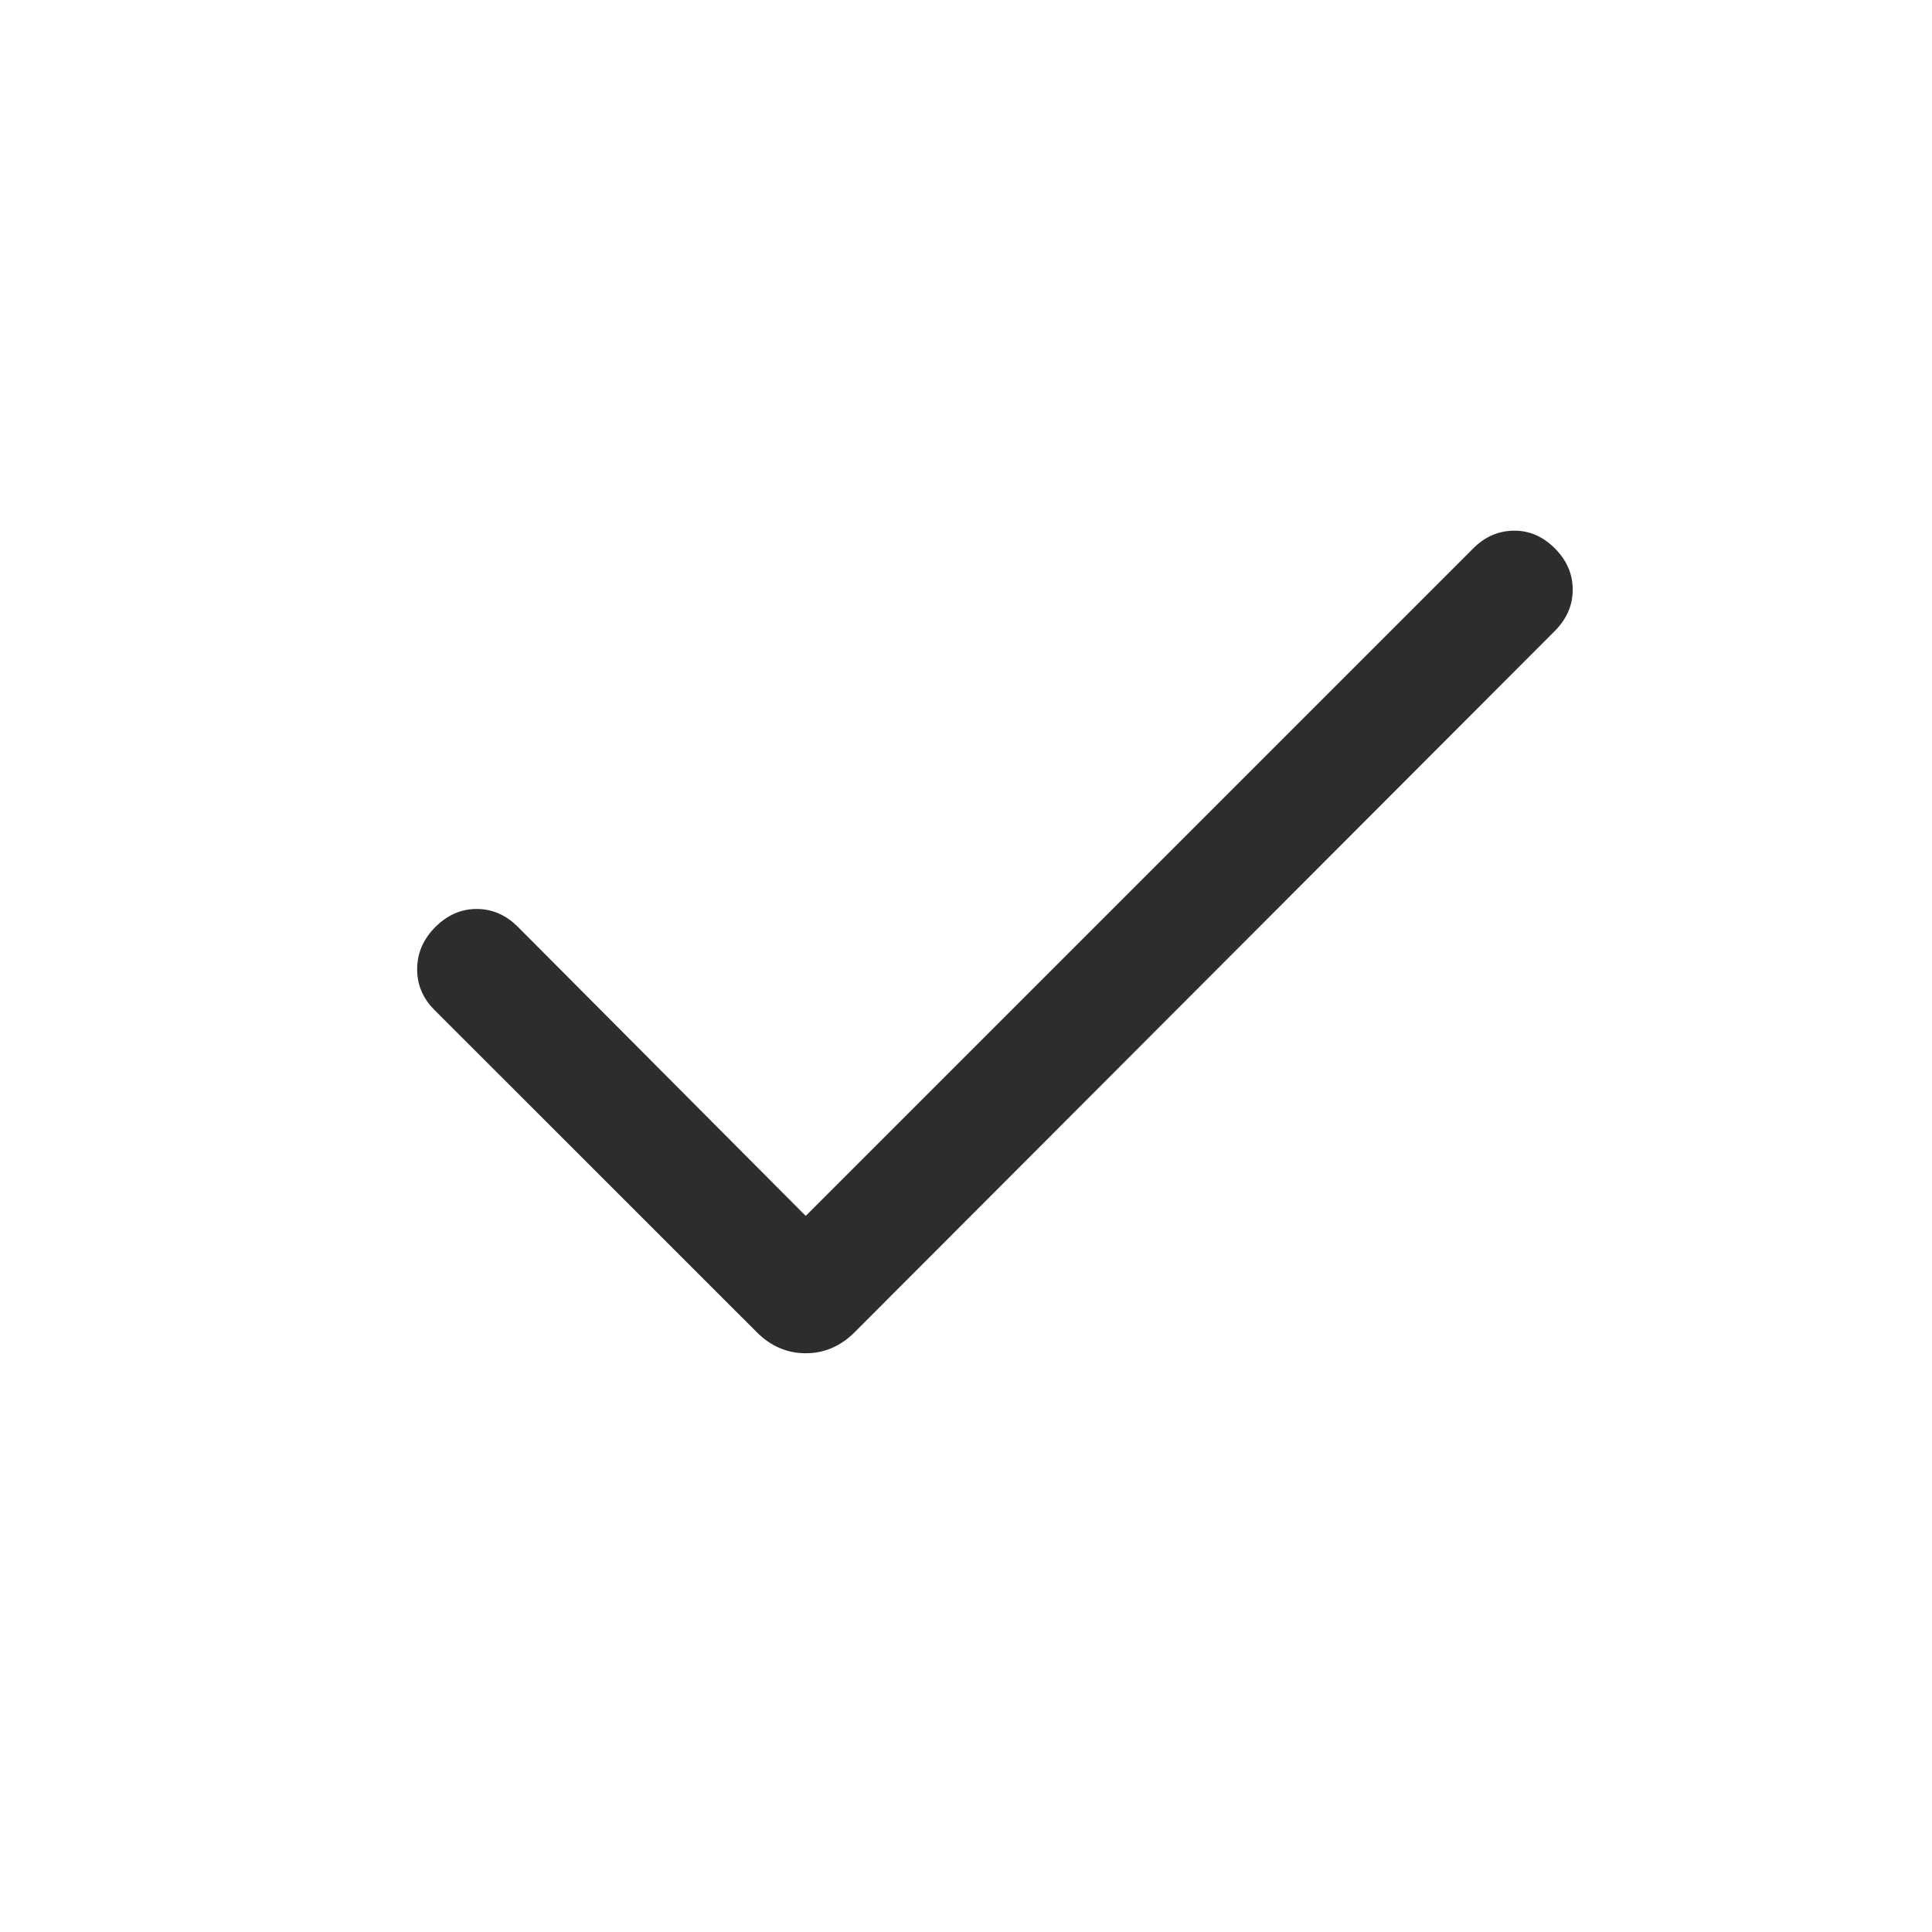 <svg width="25" height="25" viewBox="0 0 25 25" fill="none" xmlns="http://www.w3.org/2000/svg">
<g id="check">
<mask id="mask0_7105_221578" style="mask-type:alpha" maskUnits="userSpaceOnUse" x="0" y="0" width="25" height="25">
<rect id="Bounding box" x="0.875" y="0.219" width="24" height="24" fill="#D9D9D9"/>
</mask>
<g mask="url(#mask0_7105_221578)">
<path id="check_2" d="M10.426 15.734L19.065 7.095C19.213 6.946 19.387 6.87 19.587 6.867C19.786 6.864 19.963 6.94 20.119 7.095C20.274 7.25 20.351 7.429 20.351 7.63C20.351 7.831 20.274 8.009 20.119 8.165L11.059 17.239C10.878 17.42 10.667 17.511 10.426 17.511C10.185 17.511 9.974 17.42 9.793 17.239L5.618 13.065C5.47 12.916 5.396 12.739 5.398 12.534C5.4 12.33 5.479 12.15 5.634 11.995C5.789 11.84 5.967 11.762 6.168 11.762C6.37 11.762 6.548 11.84 6.703 11.995L10.426 15.734Z" fill="#2E2D2D"/>
</g>
</g>
</svg>
